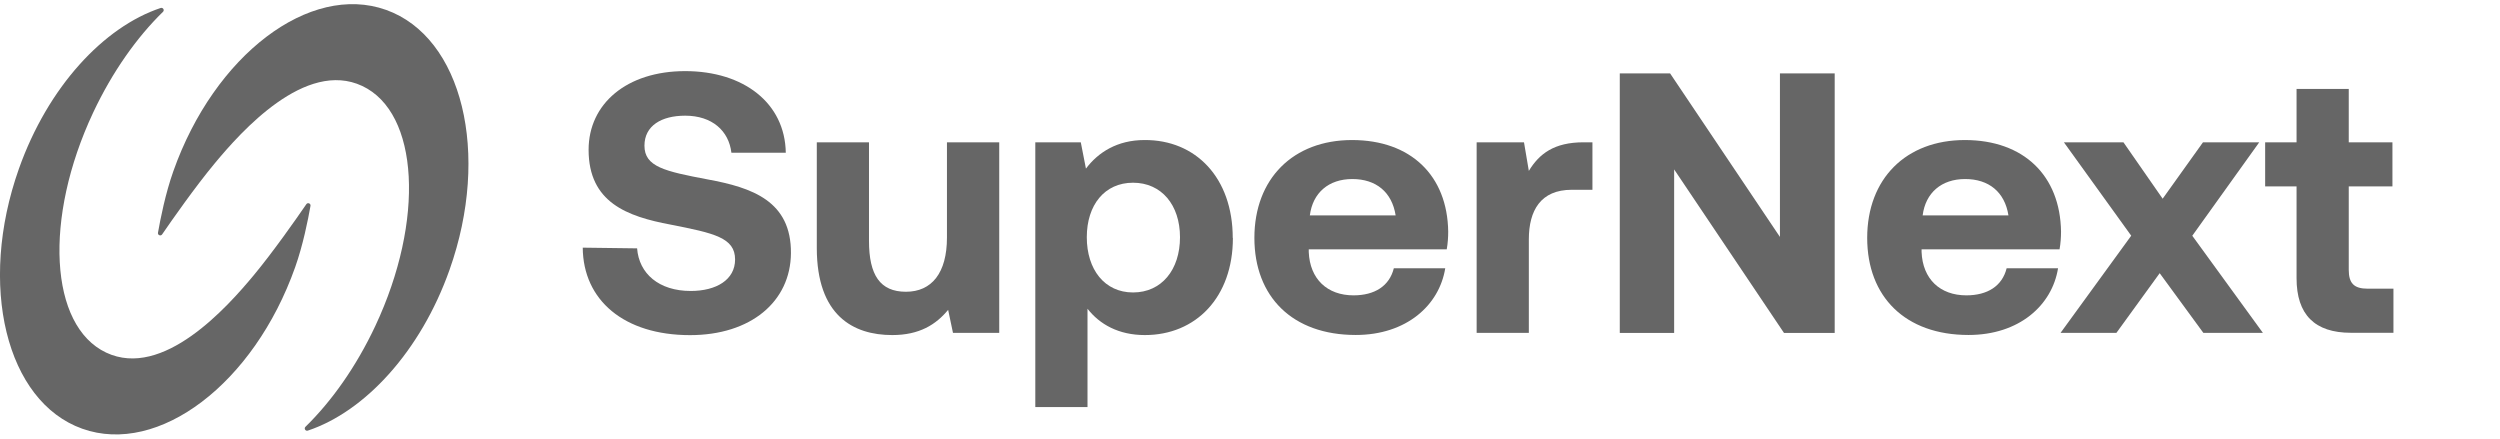 <?xml version="1.0" encoding="utf-8"?>
<svg xmlns="http://www.w3.org/2000/svg" fill="none" height="100%" overflow="visible" preserveAspectRatio="none" style="display: block;" viewBox="0 0 114 20" width="100%">
<g clip-path="url(#clip0_0_111235)" id="Zeichenflache 179 Kopie 2">
<g id="Group">
<path d="M20.499 12.304C19.177 16.032 16.637 18.768 14.036 19.636C13.93 19.671 13.848 19.539 13.93 19.461C15.123 18.296 16.242 16.721 17.114 14.864C19.377 10.043 19.109 5.143 16.52 3.921C13.93 2.7 10.998 5.996 9.794 7.446C8.903 8.518 7.87 9.993 7.392 10.689C7.328 10.782 7.182 10.721 7.204 10.611C7.314 9.979 7.546 8.818 7.902 7.814C9.776 2.507 14.122 -0.789 17.602 0.45C21.083 1.689 22.38 6.996 20.499 12.304Z" fill="black" fill-opacity="0.6" id="Vector"/>
<path d="M0.862 7.696C2.184 3.968 4.724 1.232 7.325 0.364C7.432 0.329 7.514 0.461 7.432 0.539C6.238 1.704 5.12 3.279 4.247 5.136C1.985 9.957 2.252 14.857 4.842 16.079C7.432 17.3 10.364 14.004 11.568 12.554C12.458 11.482 13.491 10.007 13.969 9.311C14.033 9.218 14.179 9.279 14.158 9.389C14.047 10.021 13.816 11.182 13.459 12.186C11.578 17.493 7.232 20.789 3.752 19.55C0.278 18.311 -1.019 13.004 0.862 7.696Z" fill="black" fill-opacity="0.6" id="Vector_2"/>
<g id="Group_2">
<path d="M29.052 11.325C29.138 12.475 30.046 13.268 31.496 13.268C32.661 13.268 33.52 12.761 33.52 11.832C33.52 10.836 32.558 10.632 30.584 10.243C28.593 9.871 26.84 9.229 26.84 6.829C26.84 4.732 28.579 3.243 31.243 3.243C33.908 3.243 35.796 4.696 35.832 6.964H33.352C33.235 5.968 32.476 5.275 31.243 5.275C30.164 5.275 29.387 5.732 29.387 6.643C29.387 7.607 30.314 7.811 32.273 8.182C34.296 8.554 36.085 9.164 36.067 11.546C36.049 13.761 34.229 15.282 31.464 15.282C28.461 15.282 26.591 13.693 26.573 11.293L29.052 11.325Z" fill="black" fill-opacity="0.6" id="Vector_3"/>
<path d="M43.185 6.489H45.565V15.179H43.456L43.235 14.129C42.679 14.804 41.92 15.279 40.688 15.279C38.899 15.279 37.246 14.382 37.246 11.307V6.489H39.626V10.986C39.626 12.543 40.132 13.304 41.311 13.304C42.49 13.304 43.181 12.443 43.181 10.836V6.489H43.185Z" fill="black" fill-opacity="0.6" id="Vector_4"/>
<path d="M56.22 10.85C56.22 13.554 54.535 15.279 52.205 15.279C51.008 15.279 50.146 14.789 49.59 14.079V18.561H47.21V6.489H49.284L49.519 7.689C50.075 6.946 50.951 6.386 52.184 6.386C54.528 6.368 56.213 8.111 56.213 10.85H56.22ZM53.808 10.818C53.808 9.346 52.964 8.332 51.667 8.332C50.37 8.332 49.558 9.346 49.558 10.818C49.558 12.289 50.367 13.336 51.667 13.336C52.967 13.336 53.808 12.304 53.808 10.818Z" fill="black" fill-opacity="0.6" id="Vector_5"/>
<path d="M57.2 10.85C57.2 8.146 58.97 6.386 61.653 6.386C64.335 6.386 66.003 8.007 66.038 10.561C66.038 10.814 66.02 11.1 65.971 11.371H59.679V11.489C59.729 12.725 60.523 13.468 61.721 13.468C62.682 13.468 63.356 13.046 63.559 12.232H65.903C65.632 13.921 64.132 15.275 61.82 15.275C58.935 15.275 57.2 13.532 57.2 10.846V10.85ZM63.641 9.821C63.473 8.757 62.746 8.164 61.667 8.164C60.588 8.164 59.861 8.789 59.729 9.821H63.641Z" fill="black" fill-opacity="0.6" id="Vector_6"/>
<path d="M72.615 6.489V8.654H71.671C70.253 8.654 69.715 9.6 69.715 10.918V15.179H67.335V6.489H69.494L69.715 7.793C70.189 7.014 70.862 6.489 72.212 6.489H72.618H72.615Z" fill="black" fill-opacity="0.6" id="Vector_7"/>
<path d="M73.862 15.179V3.346H76.156L81.165 10.804V3.346H83.662V15.182H81.35L76.341 7.725V15.182H73.862V15.179Z" fill="black" fill-opacity="0.6" id="Vector_8"/>
<path d="M85.144 10.85C85.144 8.146 86.915 6.386 89.597 6.386C92.28 6.386 93.947 8.007 93.983 10.561C93.983 10.814 93.965 11.1 93.915 11.371H87.624V11.489C87.673 12.725 88.468 13.468 89.665 13.468C90.627 13.468 91.3 13.046 91.503 12.232H93.847C93.576 13.921 92.077 15.275 89.764 15.275C86.879 15.275 85.144 13.532 85.144 10.846V10.85ZM91.585 9.821C91.418 8.757 90.691 8.164 89.611 8.164C88.532 8.164 87.805 8.789 87.673 9.821H91.585Z" fill="black" fill-opacity="0.6" id="Vector_9"/>
<path d="M97.185 10.75L94.114 6.489H96.829L98.617 9.061L100.456 6.489H103.021L99.968 10.75L103.188 15.179H100.473L98.482 12.457L96.508 15.179H93.961L97.182 10.75H97.185Z" fill="black" fill-opacity="0.6" id="Vector_10"/>
<path d="M104.723 8.5H103.291V6.489H104.723V4.054H107.103V6.489H109.095V8.5H107.103V12.304C107.103 12.911 107.338 13.164 107.962 13.164H109.141V15.175H107.203C105.55 15.175 104.723 14.346 104.723 12.689V8.496V8.5Z" fill="black" fill-opacity="0.6" id="Vector_11"/>
</g>
</g>
</g>
<defs>
<clipPath id="clip0_0_111235">
<rect fill="white" height="20" width="114"/>
</clipPath>
</defs>
</svg>